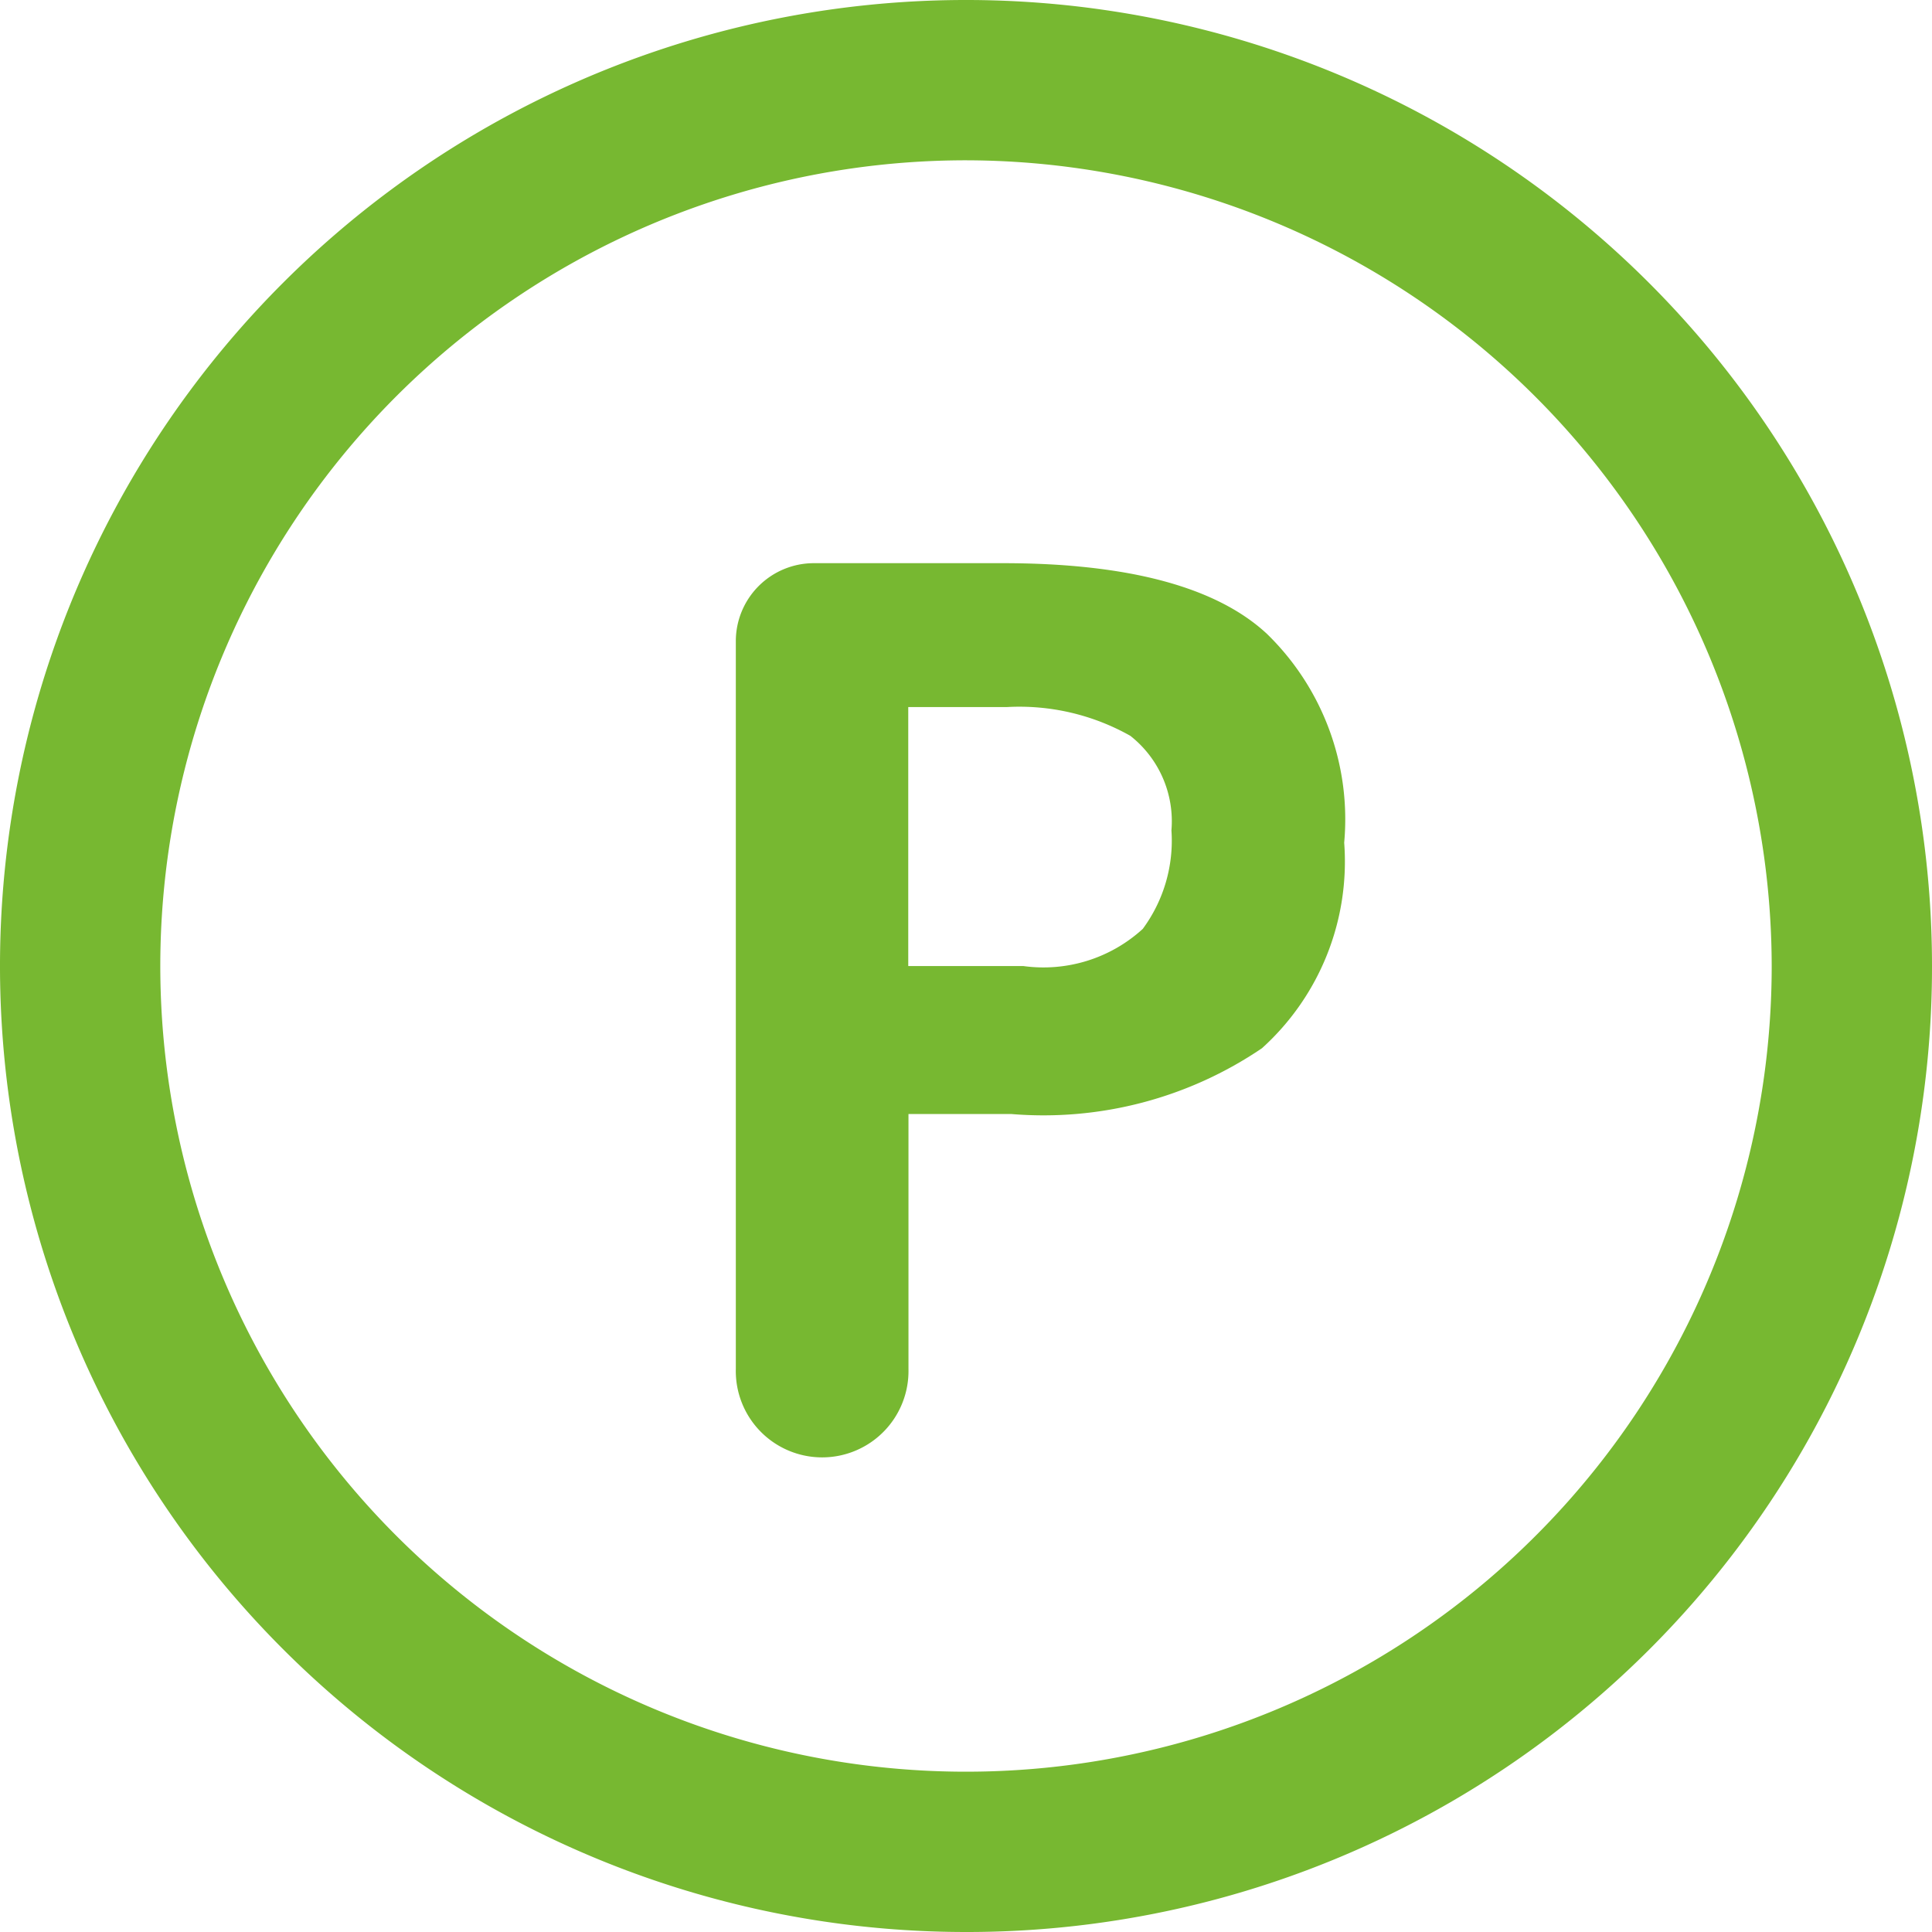 <svg xmlns="http://www.w3.org/2000/svg" width="36" height="36" viewBox="0 0 36 36">
  <g id="Raggruppa_357" data-name="Raggruppa 357" transform="translate(-5.333 -5.333)">
    <g id="Raggruppa_354" data-name="Raggruppa 354" transform="translate(5.333 5.333)">
      <path id="Tracciato_42398" data-name="Tracciato 42398" d="M23.333,41.333a18,18,0,1,1,18-18A17.979,17.979,0,0,1,23.333,41.333Zm0-33.013A15.013,15.013,0,1,0,38.346,23.333,15.037,15.037,0,0,0,23.333,8.32Z" transform="translate(-5.333 -5.333)" fill="#77b831"/>
    </g>
    <g id="Raggruppa_356" data-name="Raggruppa 356" transform="translate(19.044 15.827)">
      <g id="Raggruppa_355" data-name="Raggruppa 355" transform="translate(0 0)">
        <path id="Tracciato_42399" data-name="Tracciato 42399" d="M206.148,152.769a4.819,4.819,0,0,1,1.455,3.906,4.686,4.686,0,0,1-1.532,3.83,7.248,7.248,0,0,1-4.672,1.226h-1.915v4.749a1.609,1.609,0,1,1-3.217,0V152.922a1.454,1.454,0,0,1,1.455-1.455h3.523c2.374,0,3.983.46,4.9,1.3Zm-2.3,5.515a2.767,2.767,0,0,0,.536-1.838,2.025,2.025,0,0,0-.766-1.762,4.208,4.208,0,0,0-2.3-.536h-1.838v4.826h2.145a2.742,2.742,0,0,0,2.221-.689Z" transform="translate(-196.267 -151.467)" fill="#77b831"/>
      </g>
    </g>
  </g>
</svg>
